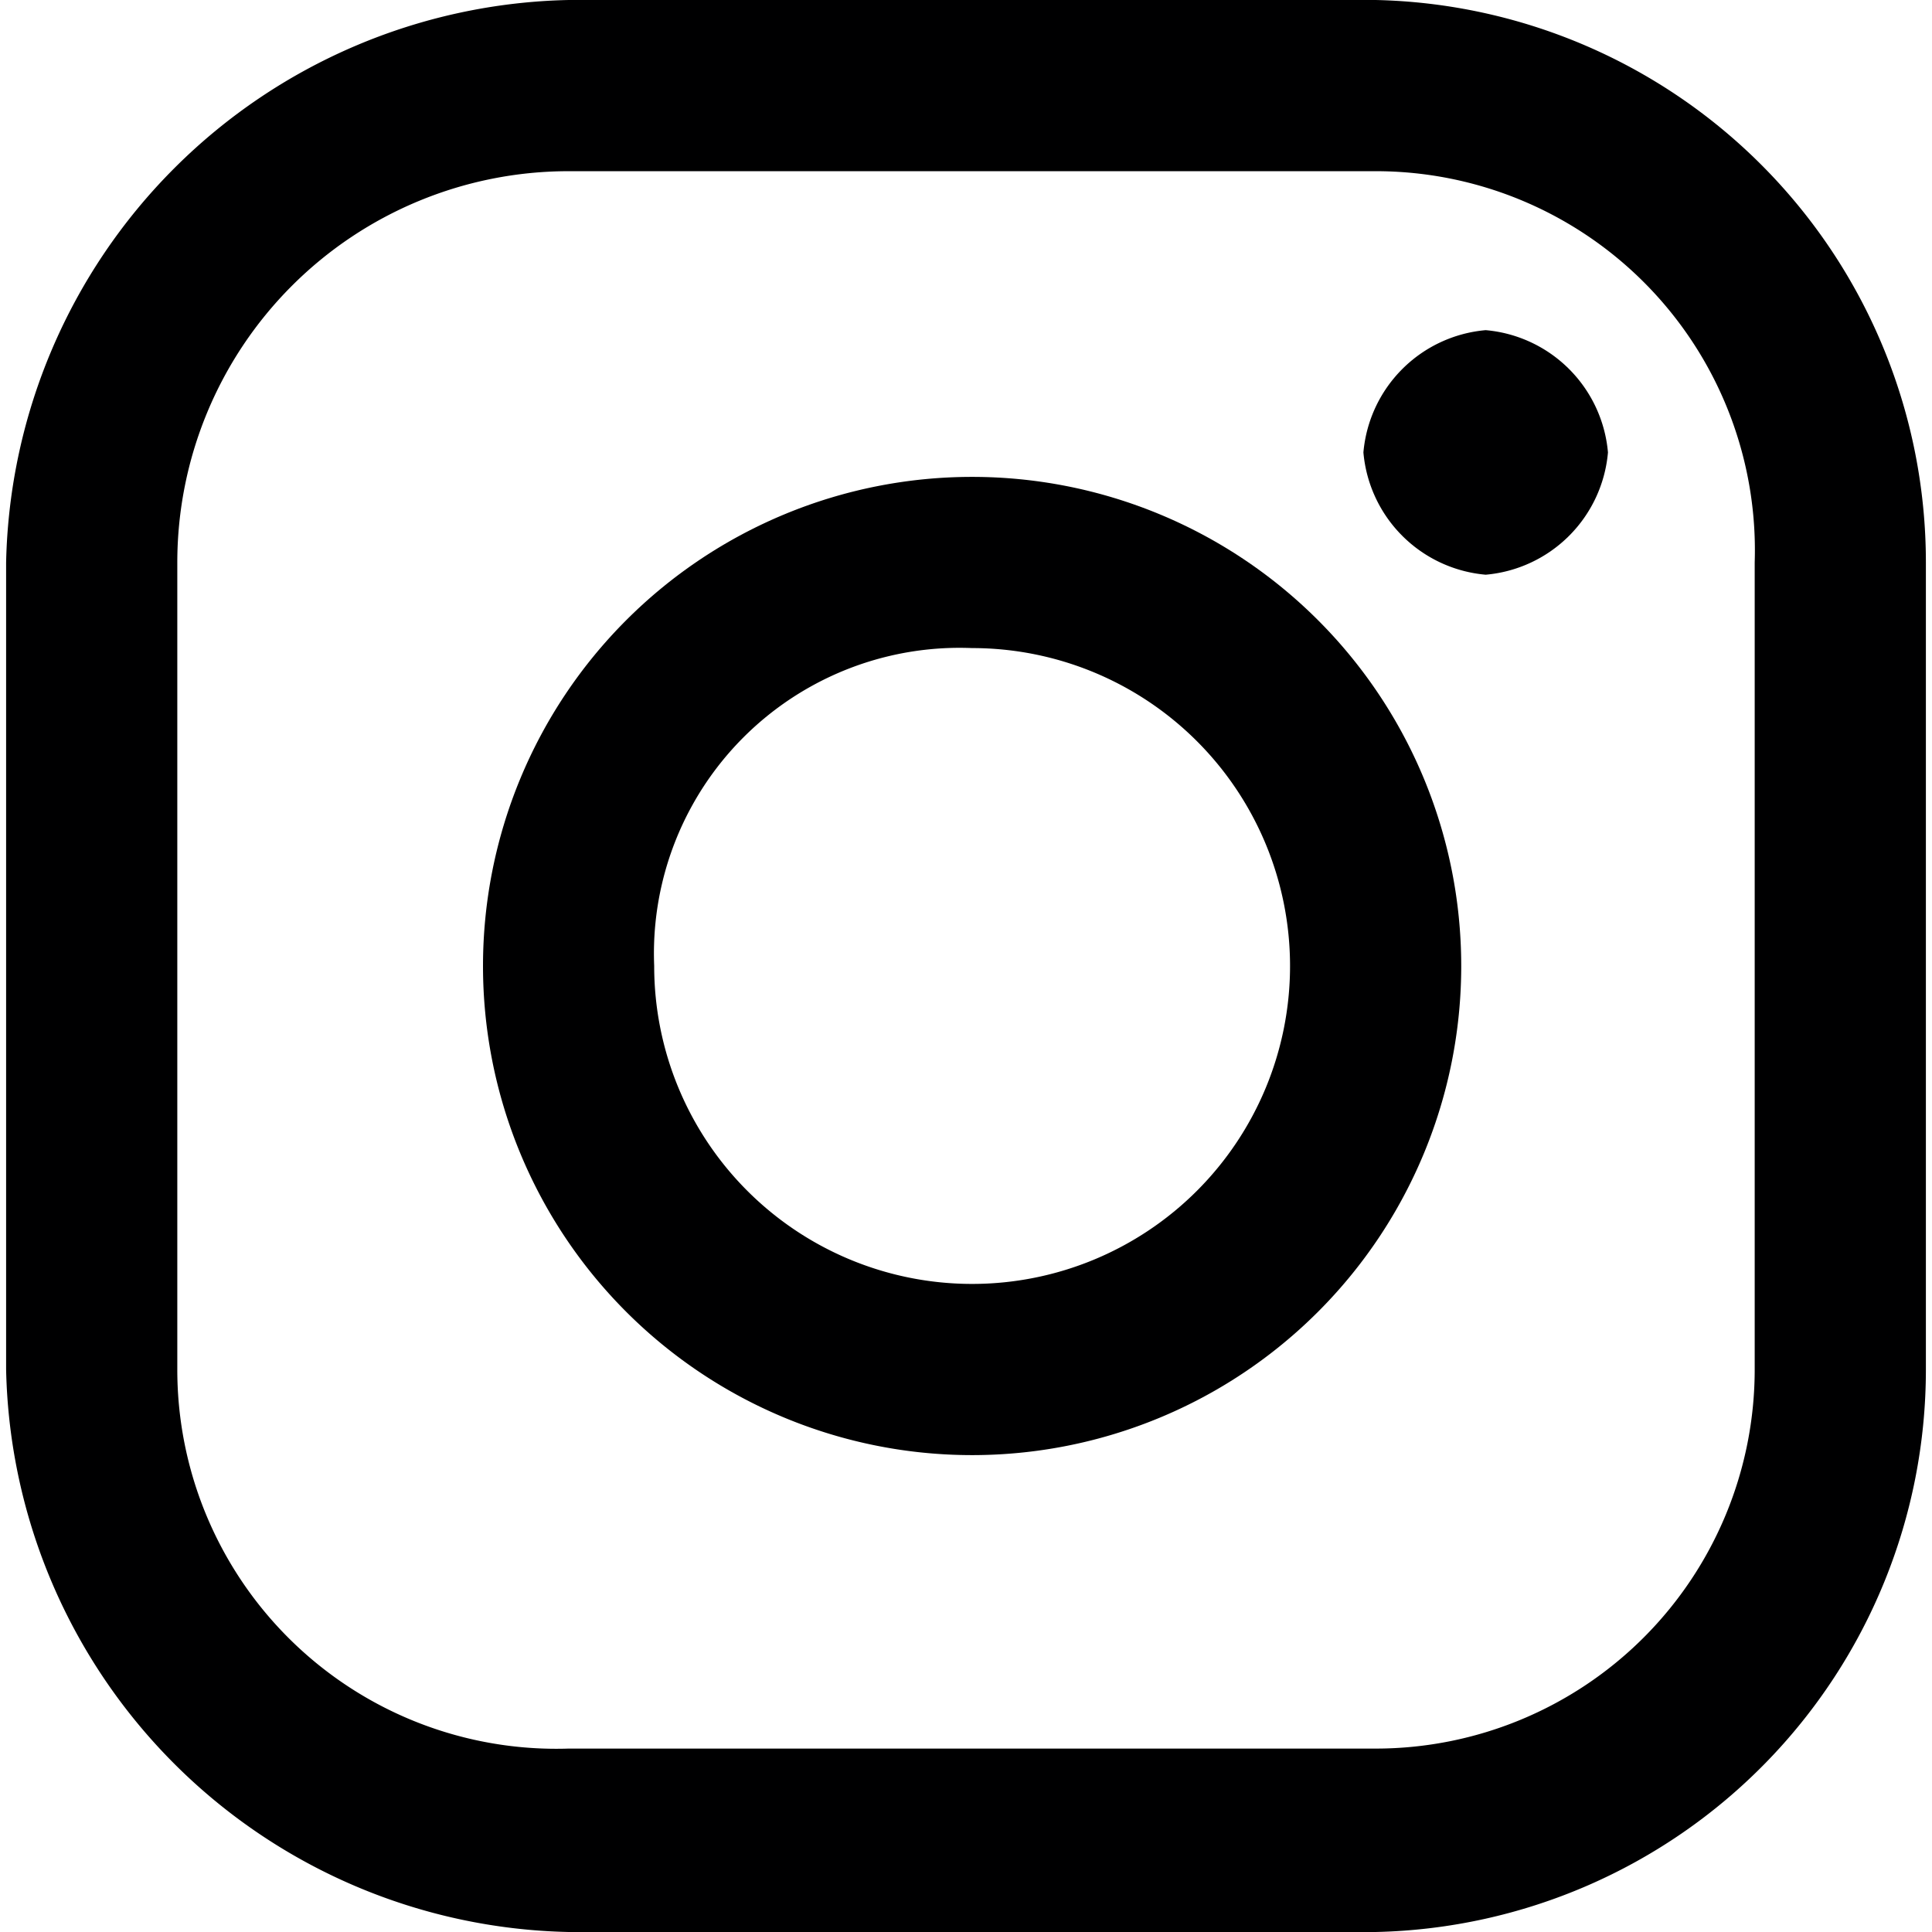<svg xmlns="http://www.w3.org/2000/svg" width="5.6mm" height="5.6mm" viewBox="0 0 15.7 15.8"><defs><style>.cls-1{fill:#000001;}</style></defs><title>アセット 1</title><g id="レイヤー_2" data-name="レイヤー 2"><g id="Capa_1" data-name="Capa 1"><path class="cls-1" d="M11.2,15.8H4.6A4.7,4.7,0,0,1,0,11.2V4.6A4.7,4.7,0,0,1,4.6,0h6.6a4.6,4.6,0,0,1,4.5,4.6v6.6A4.6,4.6,0,0,1,11.2,15.8ZM4.6,1.4A3.2,3.2,0,0,0,1.4,4.6v6.6a3.1,3.1,0,0,0,3.2,3.1h6.6a3.1,3.1,0,0,0,3.1-3.1V4.6a3.1,3.1,0,0,0-3.1-3.2Z"/><path class="cls-1" d="M7.9,11.9a4,4,0,1,1,4-4A4,4,0,0,1,7.9,11.9Zm0-6.6A2.5,2.5,0,0,0,5.3,7.9a2.6,2.6,0,0,0,2.6,2.6,2.6,2.6,0,0,0,2.6-2.6A2.6,2.6,0,0,0,7.9,5.3Z"/><path class="cls-1" d="M13.1,3.7a1.1,1.1,0,0,1-1,1,1.1,1.1,0,0,1-1-1,1.1,1.1,0,0,1,1-1A1.1,1.1,0,0,1,13.1,3.7Z"/></g></g></svg>